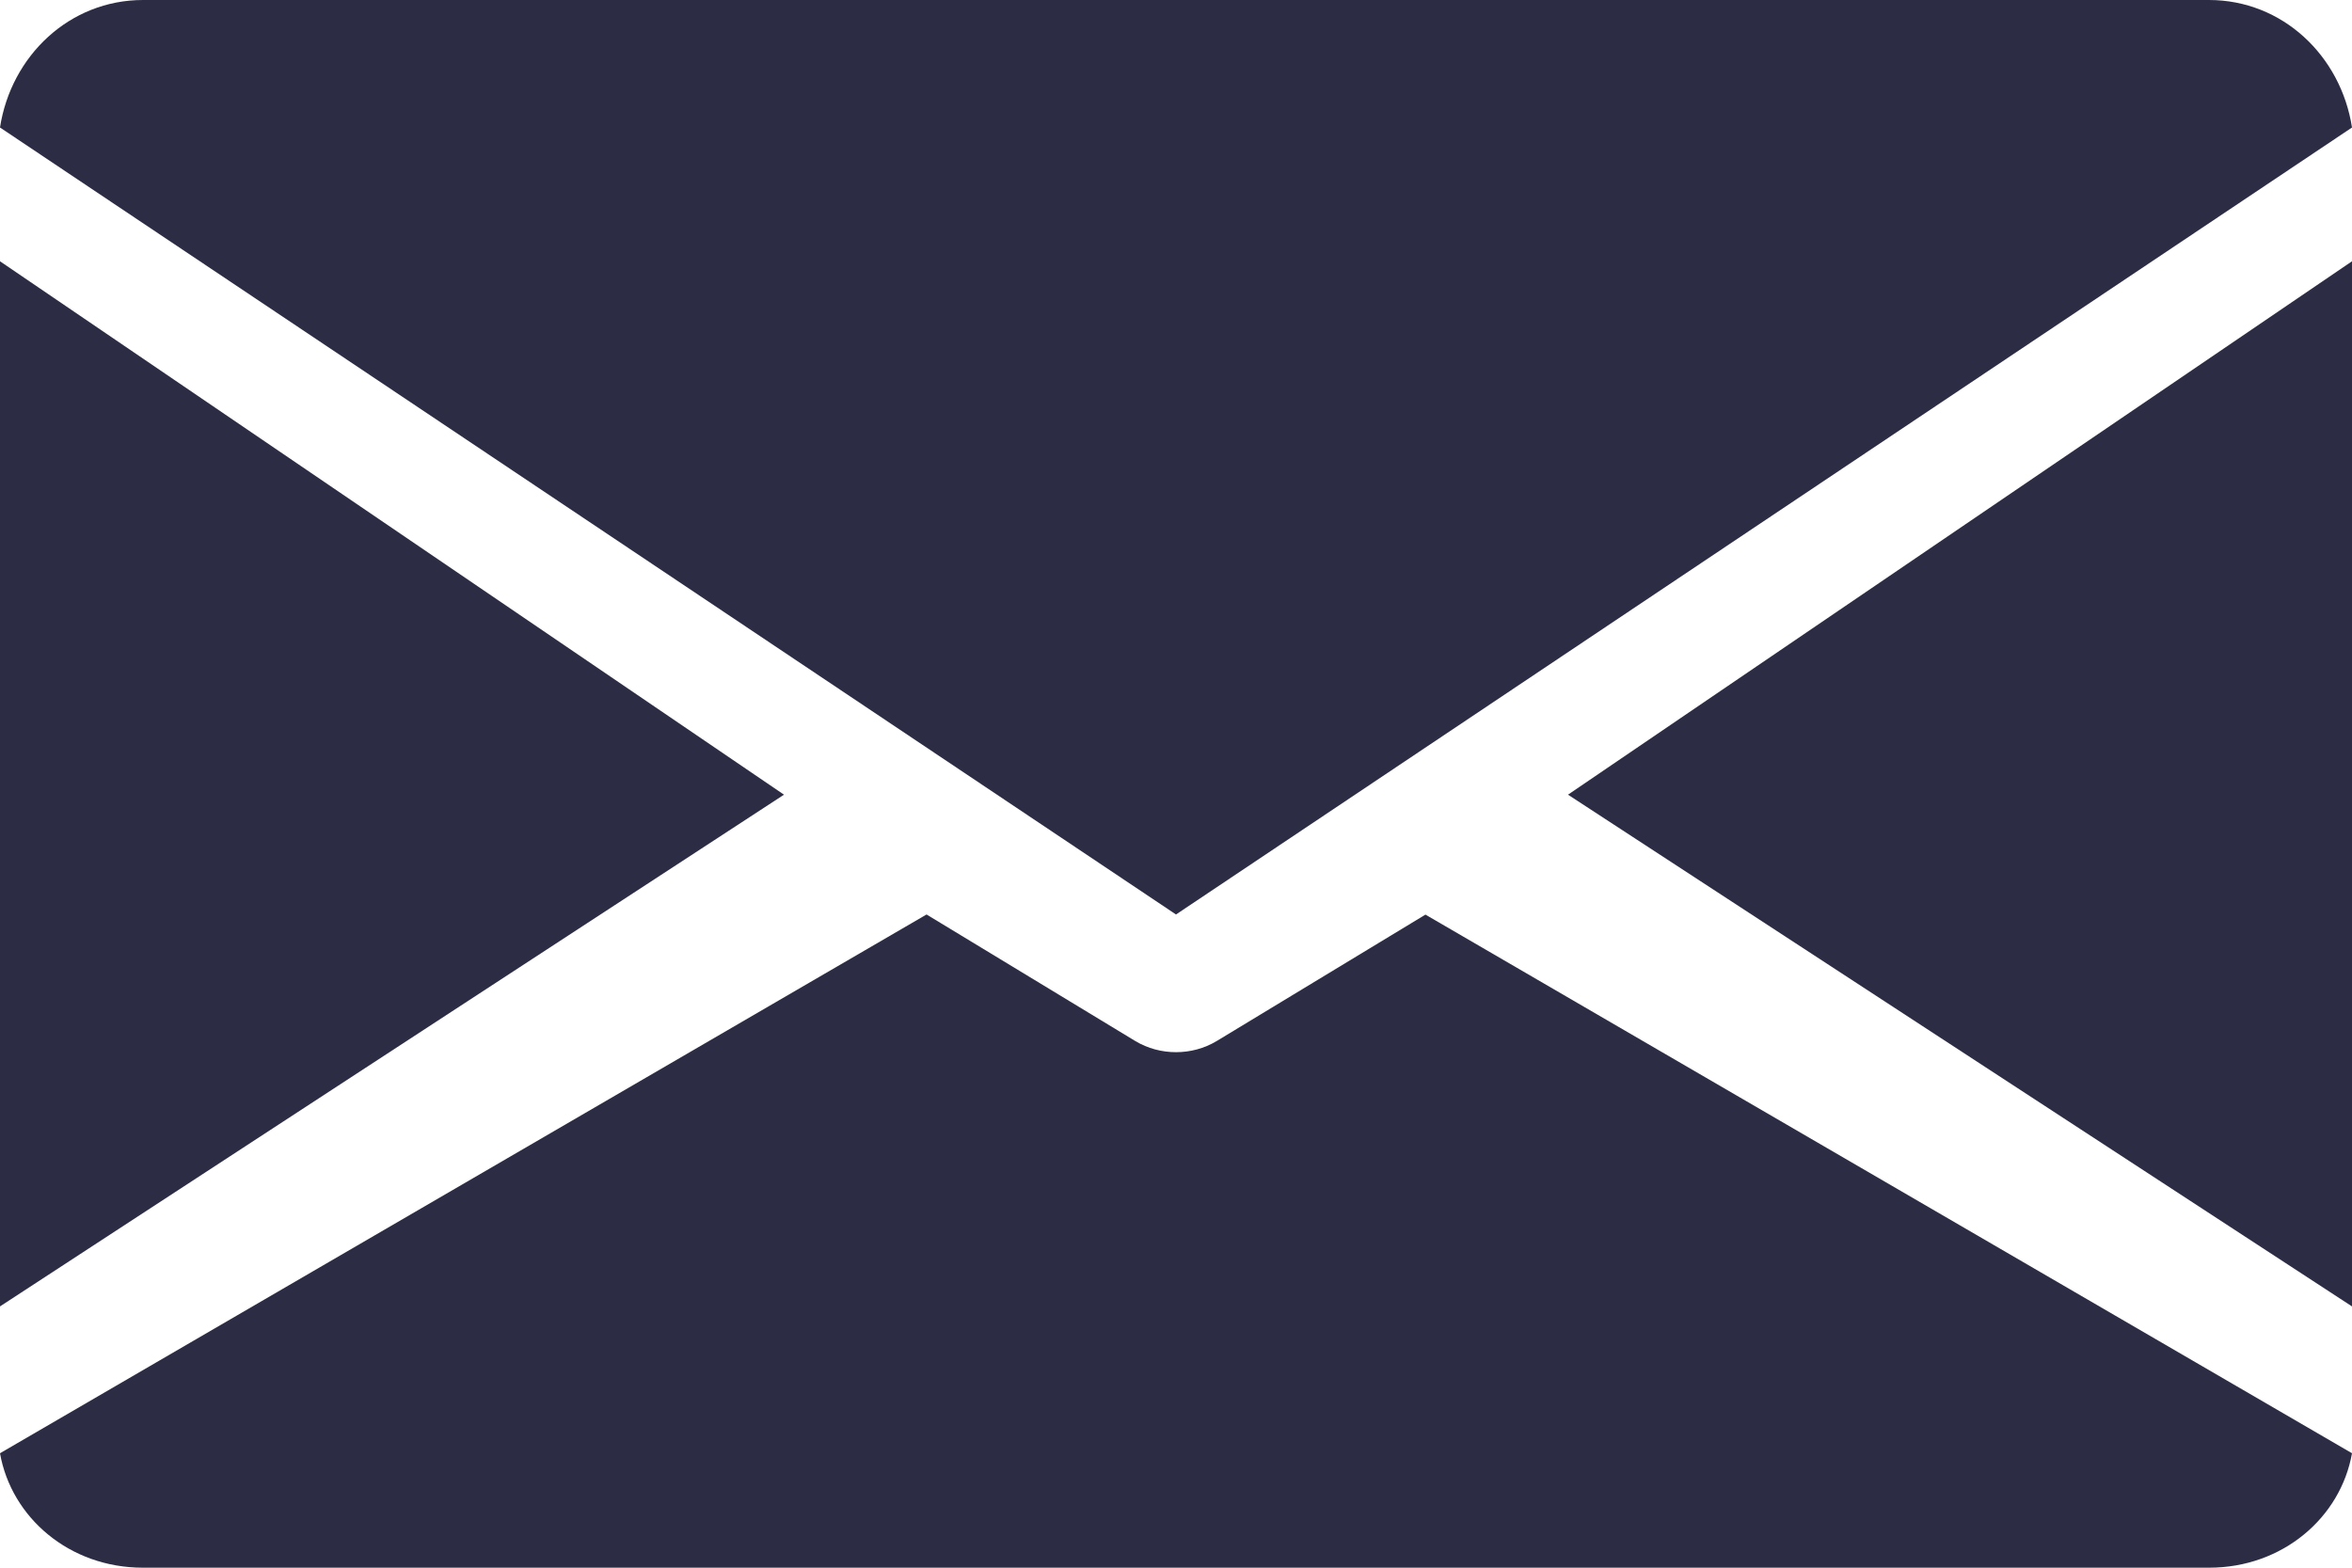 <svg width="18" height="12" viewBox="0 0 18 12" fill="none" xmlns="http://www.w3.org/2000/svg">
<path d="M12 6.083L18 10V2L12 6.083Z" fill="#2C2C45"/>
<path d="M0 2V10L6 6.083L0 2Z" fill="#2C2C45"/>
<path d="M16.905 0H1.095C0.532 0 0.085 0.427 0 0.976L9 7L18 0.976C17.915 0.427 17.468 0 16.905 0Z" fill="#2C2C45"/>
<path d="M10.909 7.001L9.311 7.969C9.216 8.026 9.108 8.054 9 8.054C8.892 8.054 8.784 8.026 8.689 7.969L7.091 7L0 11.124C0.087 11.617 0.532 12 1.093 12H16.907C17.468 12 17.913 11.617 18 11.124L10.909 7.001Z" fill="#2C2C45"/>
</svg>
